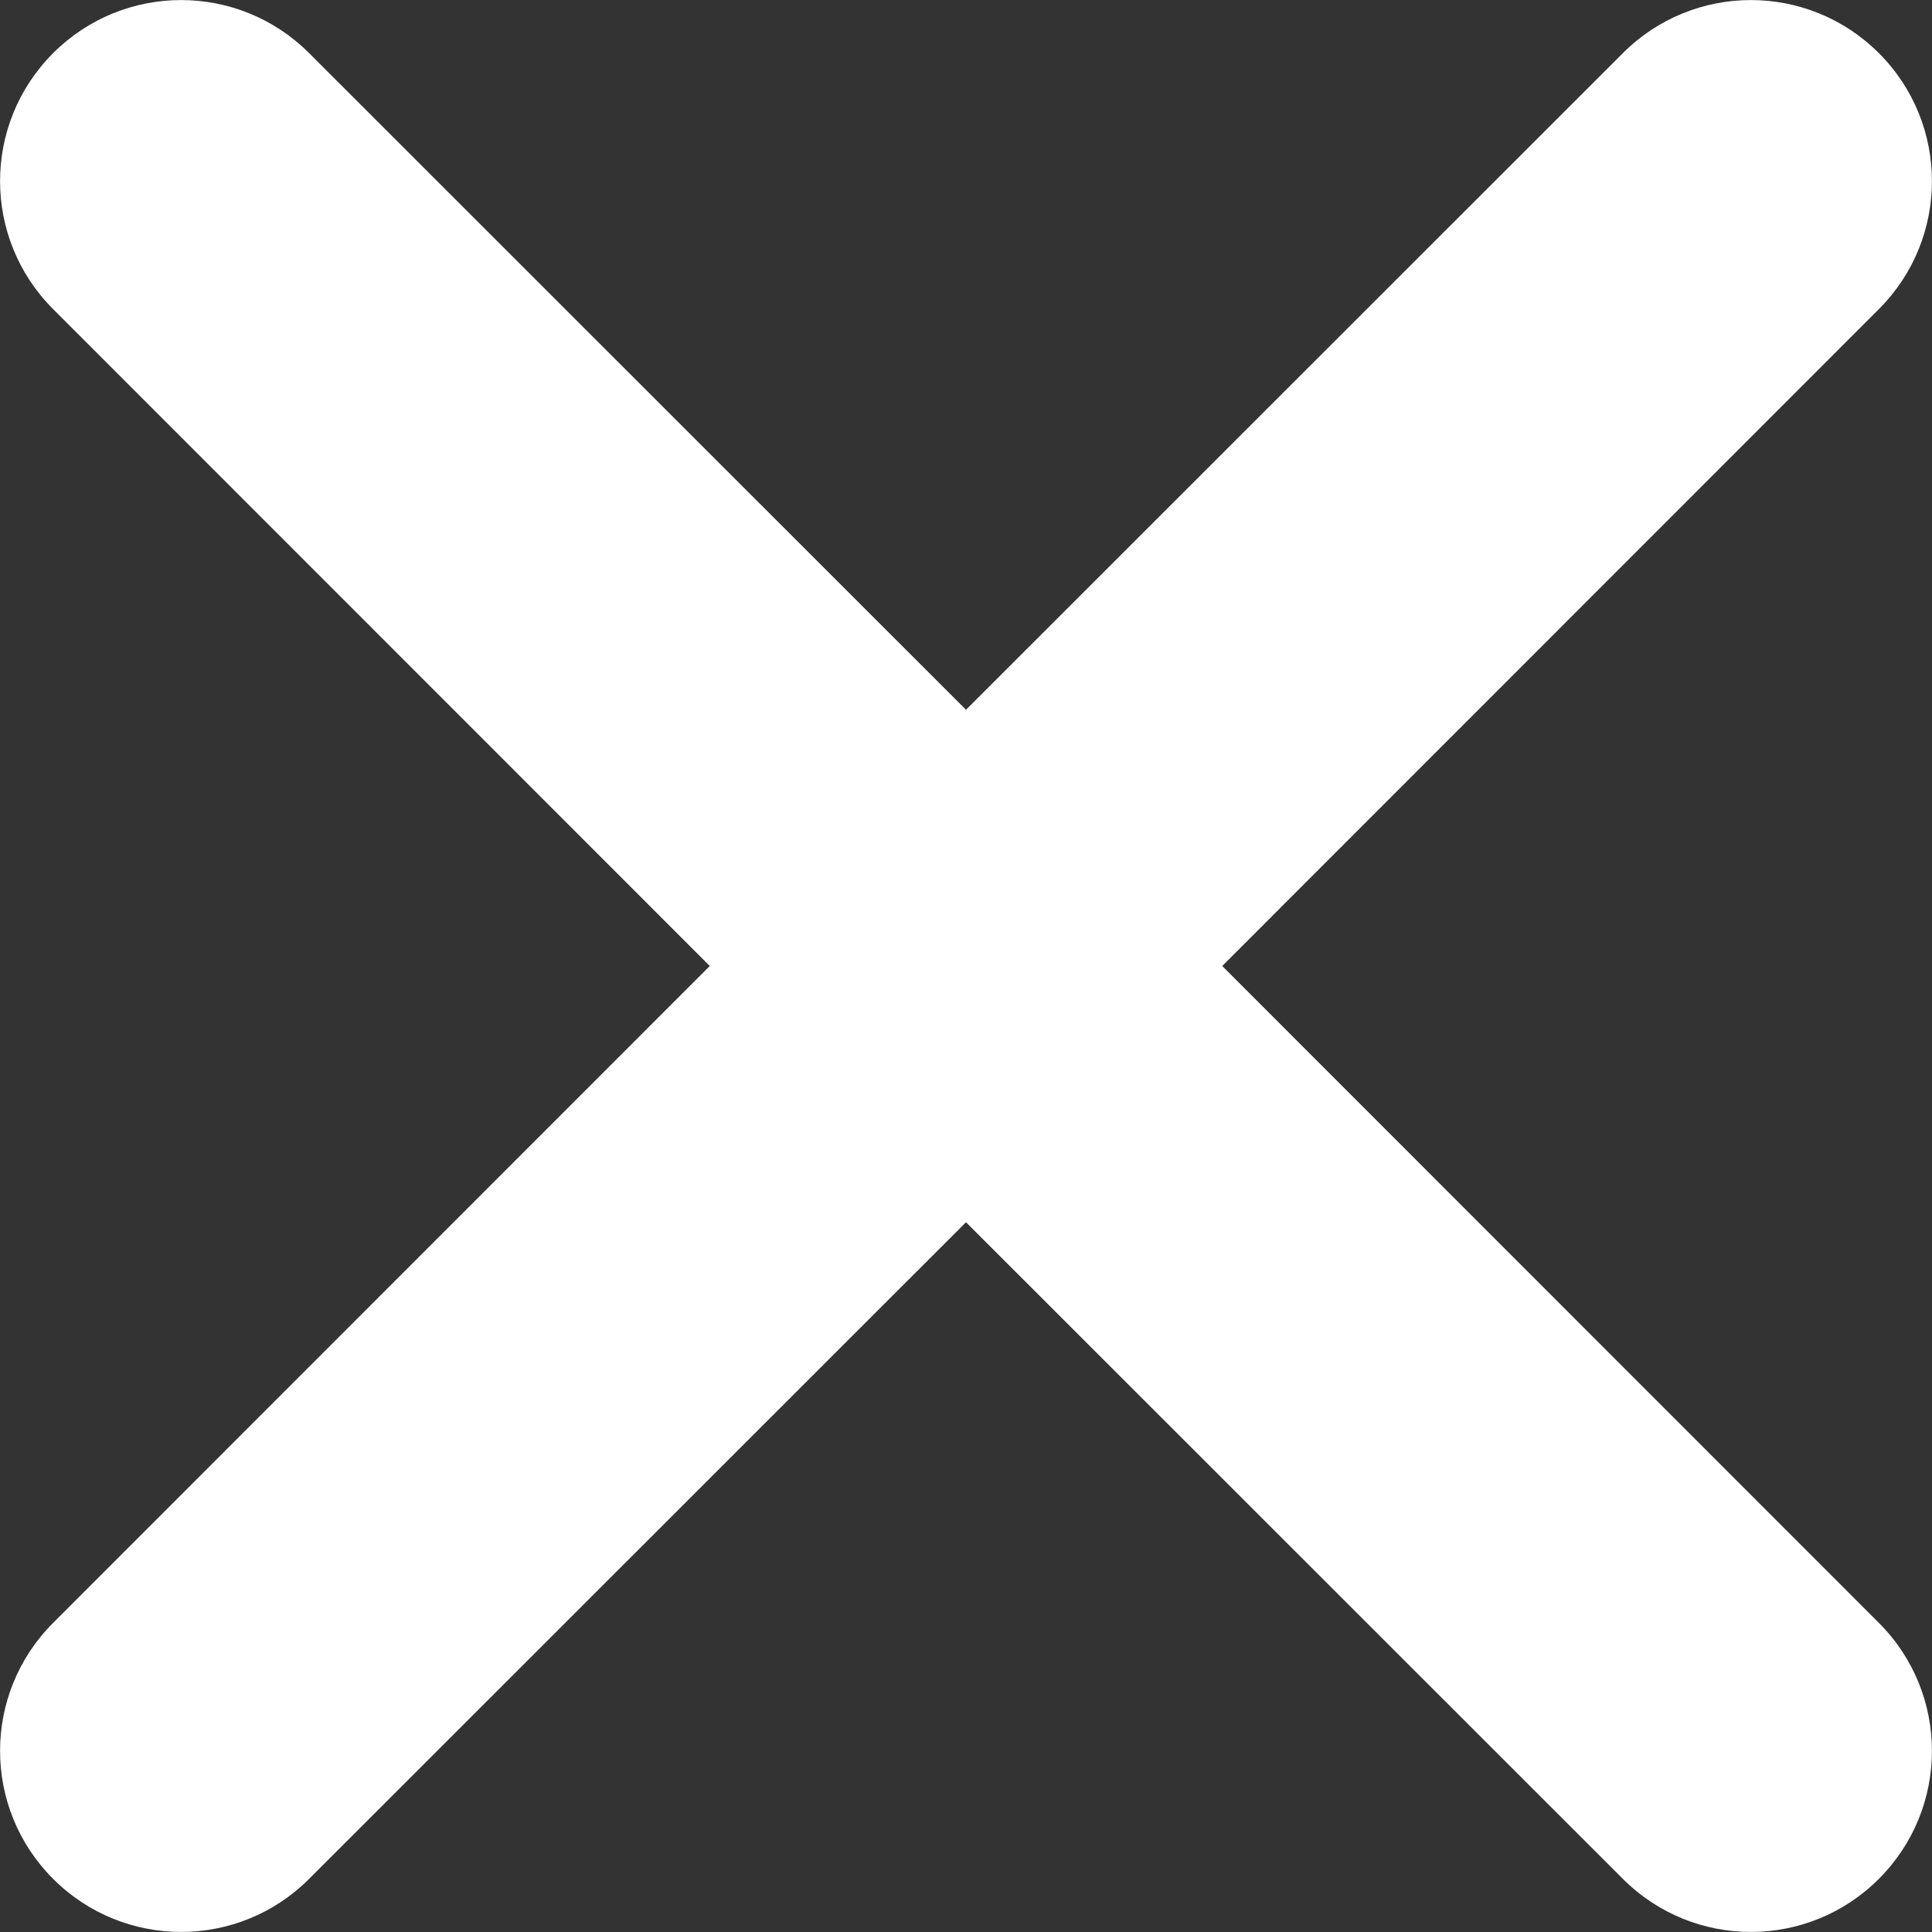 <svg width="8" height="8" viewBox="0 0 8 8" fill="none" xmlns="http://www.w3.org/2000/svg">
<rect x="0" y="0" width="8" height="8" fill="#333333" stroke="none"/>
<path d="M1.28 0.22C0.987 -0.073 0.513 -0.073 0.22 0.22C-0.073 0.513 -0.073 0.987 0.22 1.28L2.939 4L0.22 6.72C-0.073 7.013 -0.073 7.487 0.22 7.78C0.513 8.073 0.987 8.073 1.28 7.78L4 5.061L6.72 7.78C7.013 8.073 7.487 8.073 7.78 7.78C8.073 7.487 8.073 7.013 7.78 6.72L5.061 4L7.78 1.28C8.073 0.987 8.073 0.513 7.78 0.22C7.487 -0.073 7.013 -0.073 6.72 0.22L4 2.939L1.28 0.22Z" fill="white"/>
</svg>
